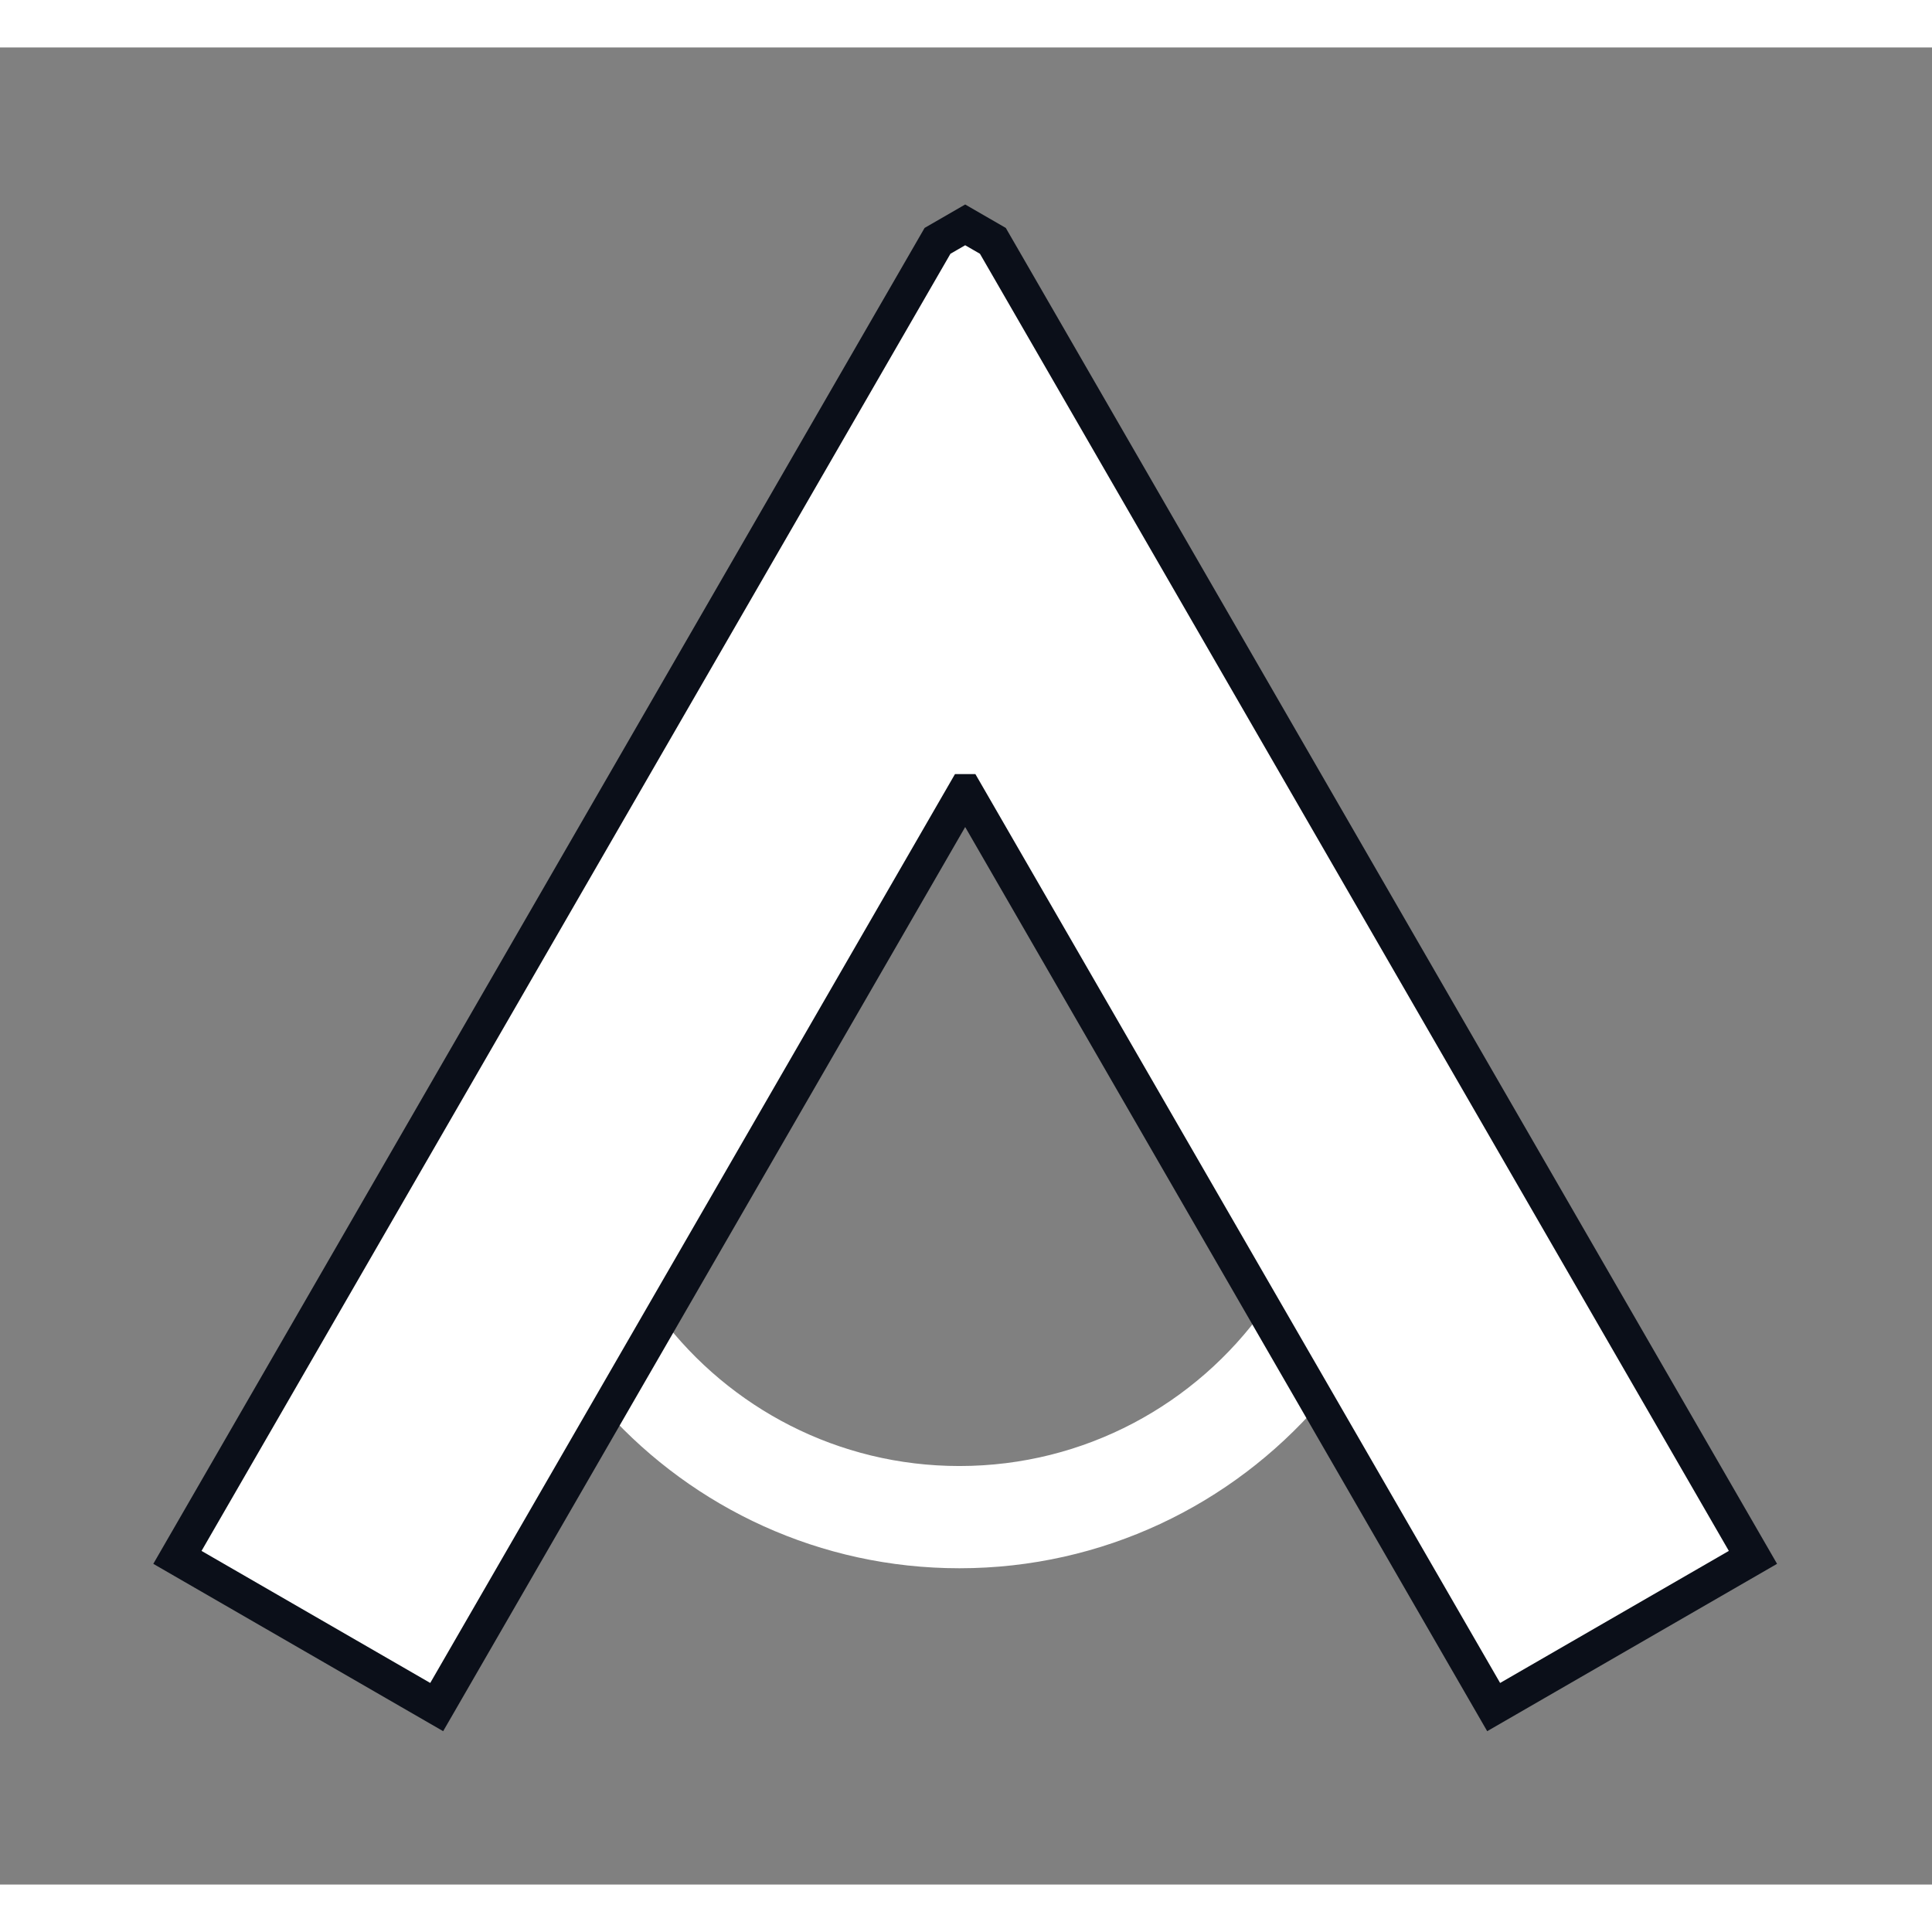 <?xml version="1.0" encoding="UTF-8"?>
<svg width="32" height="32" viewBox="0 0 1140 1084" xmlns="http://www.w3.org/2000/svg" style="fill-rule:evenodd;clip-rule:evenodd;stroke-miterlimit:10;">
  <rect x="0" y="0" width="1140" height="1084" fill="#808080" stroke="none"/>
  <style>
    /*
     * Dark OS theme (default) - Light colored logo
     */
    .logo-arc { fill: #ffffff; }
    .logo-a-shape { fill: #ffffff; stroke: #0B0F19; stroke-width: 20.83px; }

    /*
     * Light OS theme - Dark colored logo
     */
    @media (prefers-color-scheme: light) {
      .logo-arc { fill: #231f20; }
      .logo-a-shape { fill: #231f20; stroke: #ffffff; stroke-width: 20.83px; }
    }
  </style>
  <!-- Arc/smile shape at bottom -->
  <path d="M778.209,800.636c-51.535,59.252 -127.466,96.733 -212.082,96.733c-82.396,0 -156.556,-35.54 -207.975,-92.114l32.115,-55.625c40.315,53.099 104.111,87.414 175.859,87.414c74.045,0 139.62,-36.547 179.658,-92.57l32.424,56.161Z" class="logo-arc"/>
  <!-- The "A" shape -->
  <path d="M569.517,439.166l-311.837,540.11l-152.994,-88.332l448.51,-776.833l16.324,-9.425l16.337,9.432l448.494,776.825l-153.004,88.336l-311.83,-540.113Z" class="logo-a-shape"/>
</svg>
